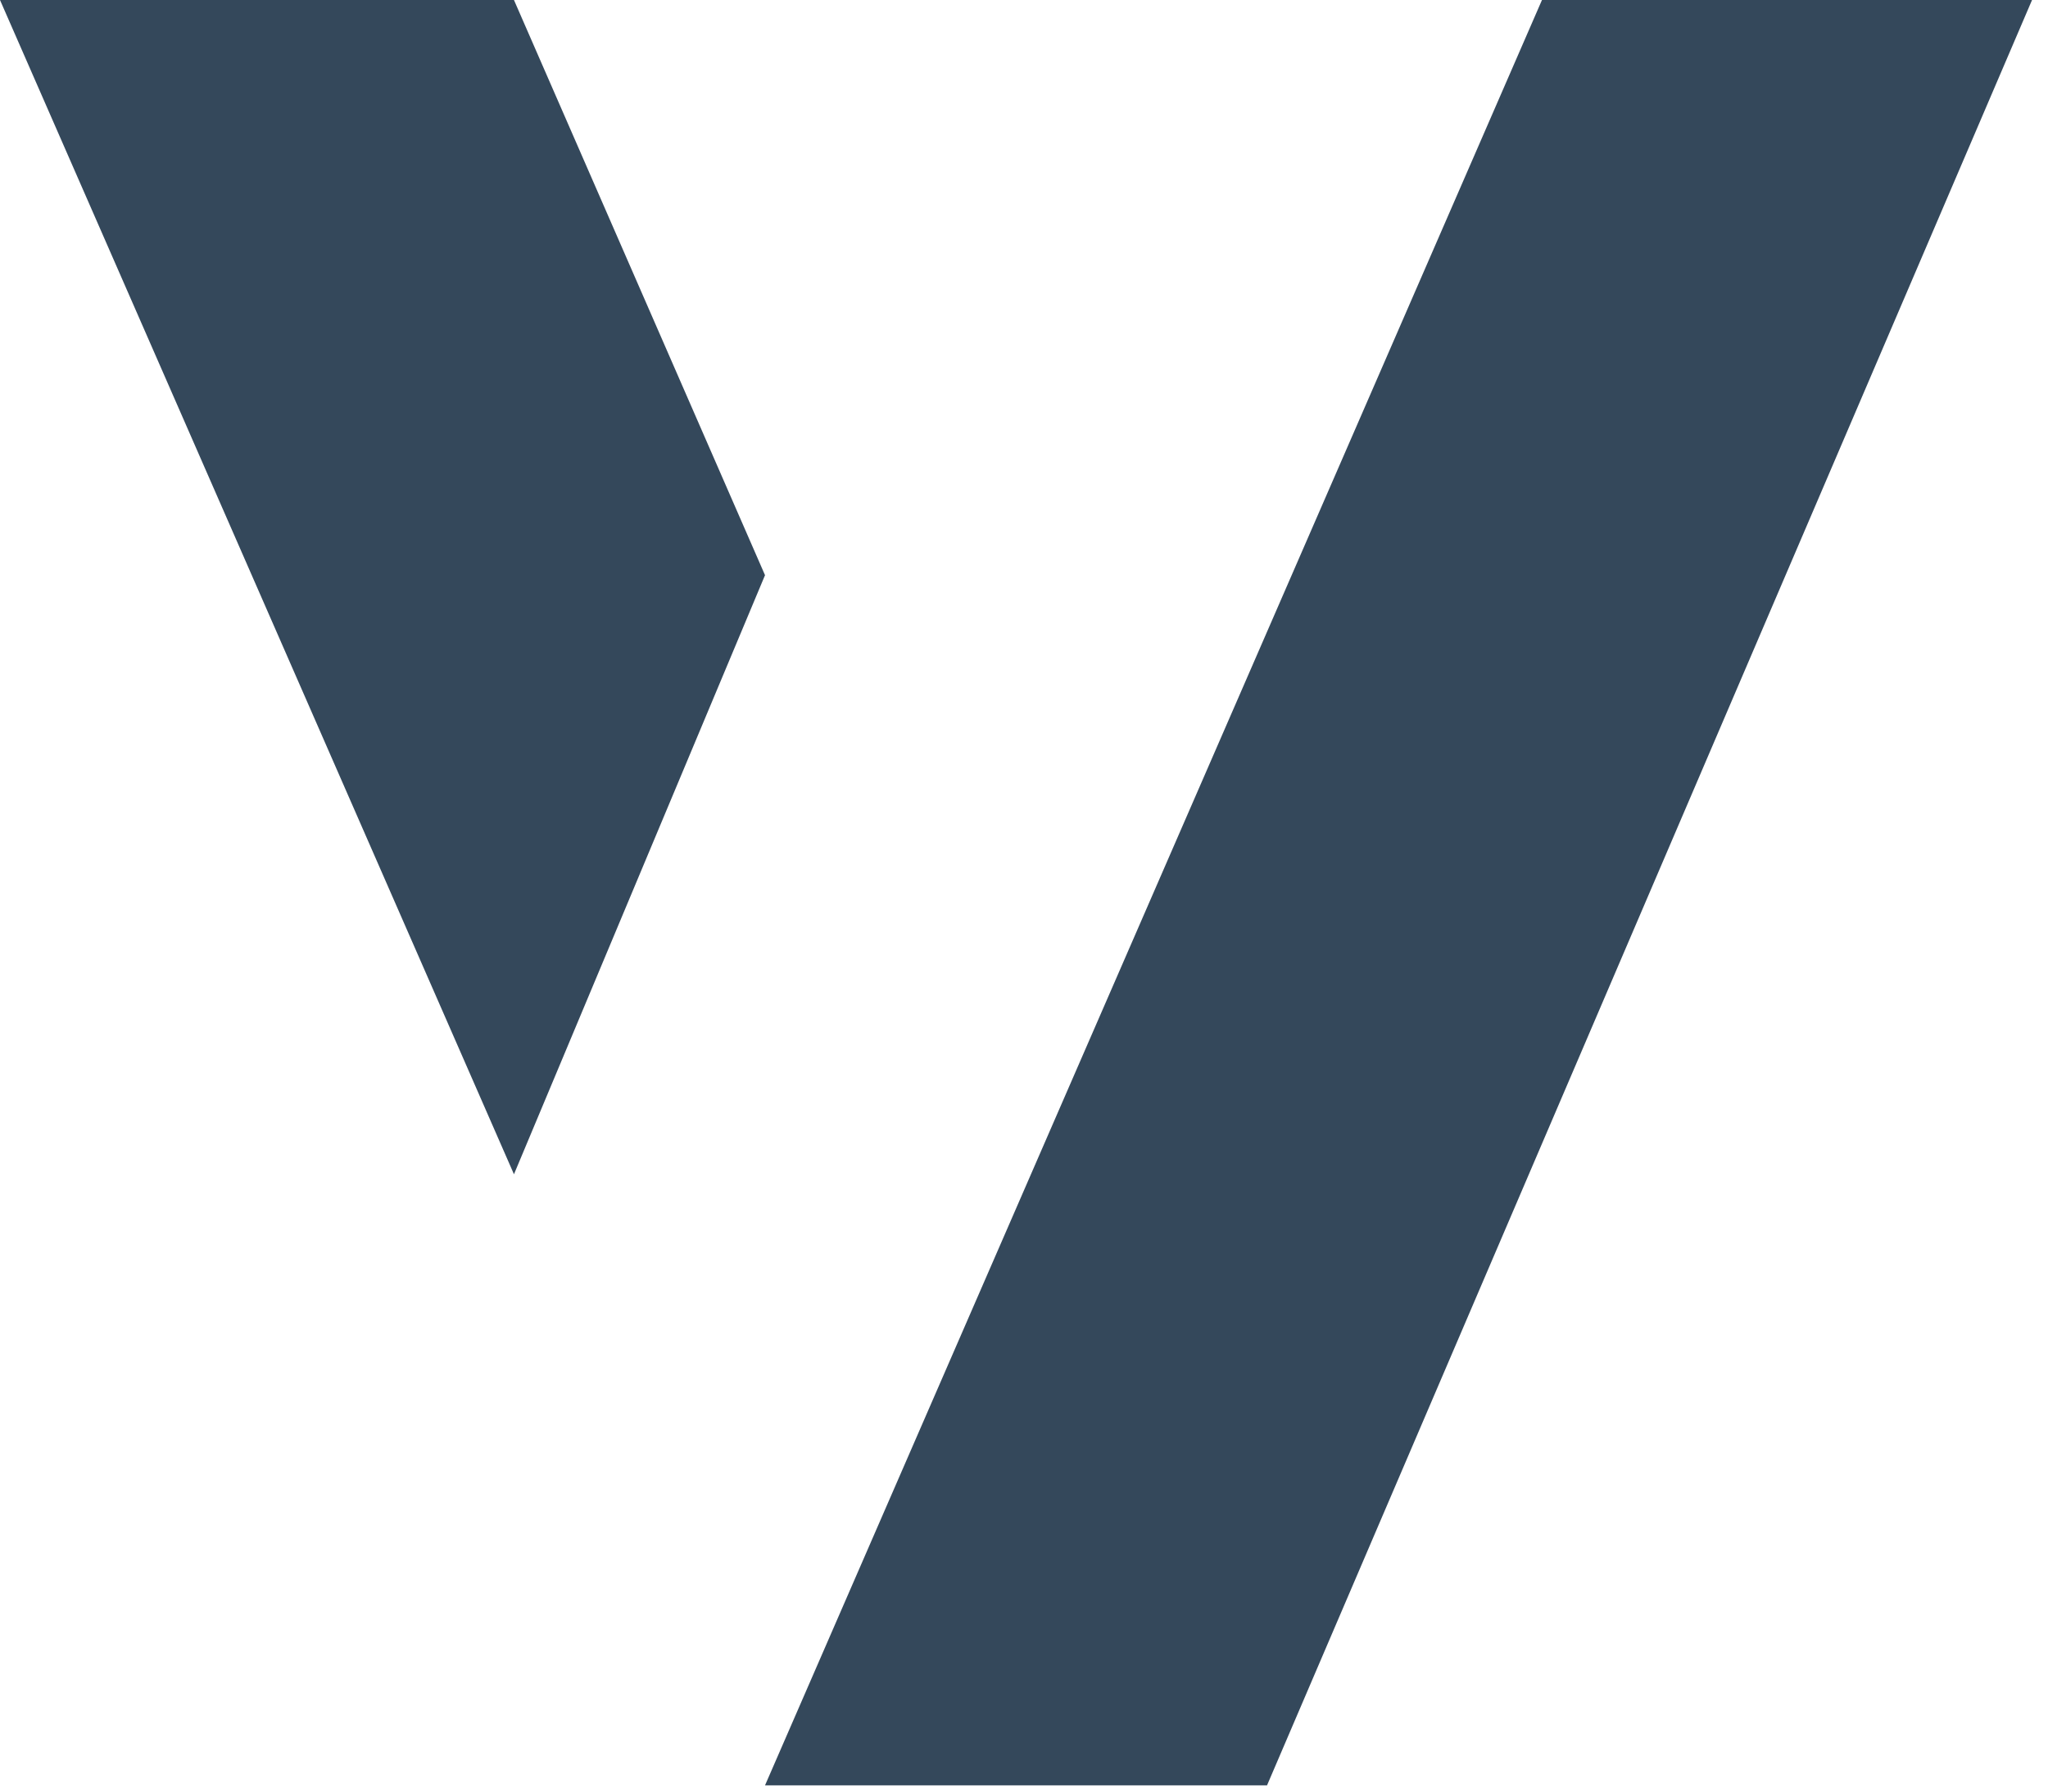 <?xml version="1.0" encoding="utf-8"?>
<svg xmlns="http://www.w3.org/2000/svg" fill="none" height="100%" overflow="visible" preserveAspectRatio="none" style="display: block;" viewBox="0 0 24 21" width="100%">
<g id="Vector 93">
<path d="M23.813 0H18.07L8.965 20.927H14.848L23.813 0Z" fill="#34485B"/>
<path d="M8.965 6.742L6.023 13.764L0 0H6.023L8.965 6.742Z" fill="#34485B"/>
</g>
</svg>